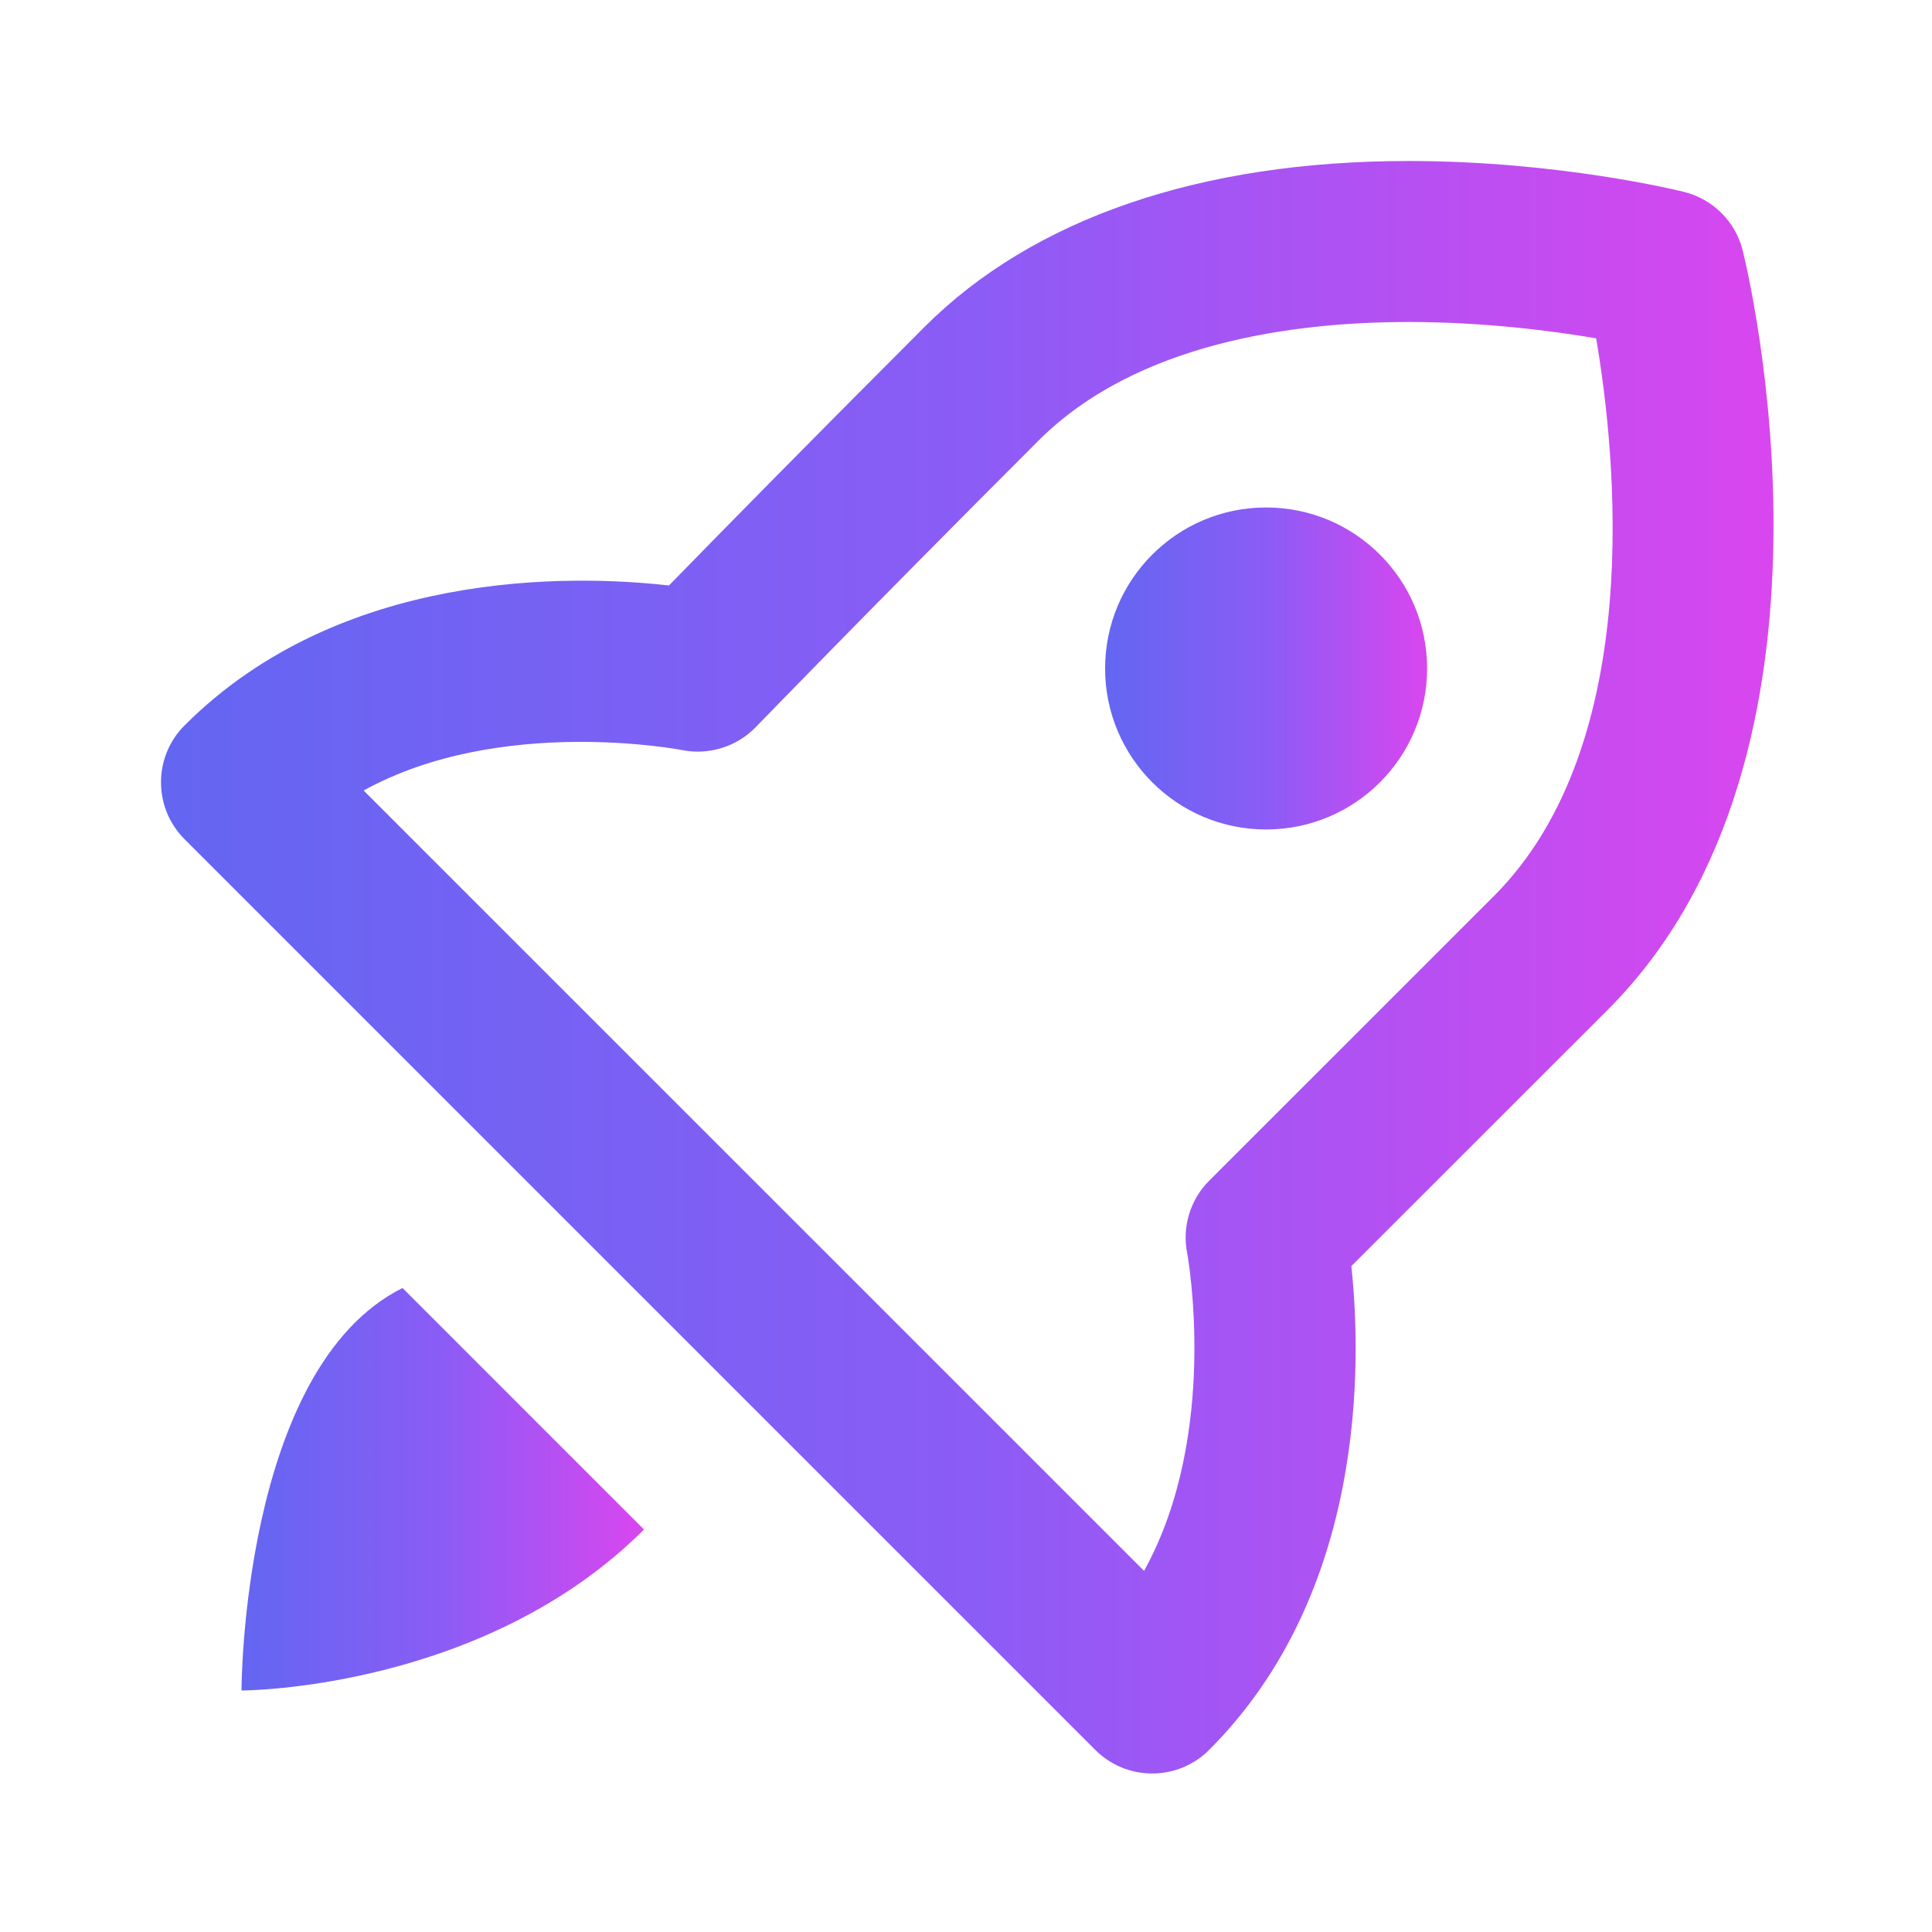 <svg width="24" height="24" viewBox="0 0 24 24" fill="none" xmlns="http://www.w3.org/2000/svg">
<path d="M20.92 2.384C20.857 2.368 19.364 2 17.496 2C14.911 2 12.833 2.713 11.485 4.061C9.997 5.549 8.857 6.712 8.31 7.273C7.096 7.136 4.233 7.07 2.293 9.011C2.105 9.198 2 9.452 2 9.718C2 9.984 2.105 10.238 2.293 10.425L13.606 21.738C13.794 21.926 14.047 22.031 14.313 22.031C14.579 22.031 14.833 21.926 15.02 21.738C16.974 19.785 16.914 16.924 16.787 15.728L19.971 12.545C23.162 9.354 21.711 3.363 21.648 3.11C21.559 2.753 21.278 2.473 20.92 2.384ZM18.557 11.132L15.021 14.667C14.785 14.903 14.682 15.242 14.748 15.57C14.753 15.595 15.155 17.812 14.212 19.514L4.517 9.82C6.217 8.882 8.458 9.316 8.465 9.316C8.795 9.386 9.149 9.28 9.388 9.033C9.391 9.03 10.794 7.58 12.9 5.474C14.118 4.256 16.071 4 17.496 4C18.443 4 19.289 4.111 19.828 4.203C20.072 5.634 20.453 9.235 18.557 11.132Z" fill="url(#paint0_linear_2506_6637)"/>
<path d="M15.728 10.304C16.833 10.304 17.728 9.409 17.728 8.304C17.728 7.199 16.833 6.304 15.728 6.304C14.623 6.304 13.728 7.199 13.728 8.304C13.728 9.409 14.623 10.304 15.728 10.304Z" fill="url(#paint1_linear_2506_6637)"/>
<path d="M5 16C3 17 3 21 3 21C3 21 6 21 8 19L5 16Z" fill="url(#paint2_linear_2506_6637)"/>
<defs>
<linearGradient id="paint0_linear_2506_6637" x1="2" y1="12.063" x2="22.031" y2="12.063" gradientUnits="userSpaceOnUse">
<stop stop-color="#6366F1"/>
<stop offset="0.5" stop-color="#8B5CF6"/>
<stop offset="1" stop-color="#D946EF"/>
</linearGradient>
<linearGradient id="paint1_linear_2506_6637" x1="13.728" y1="8.314" x2="17.728" y2="8.314" gradientUnits="userSpaceOnUse">
<stop stop-color="#6366F1"/>
<stop offset="0.5" stop-color="#8B5CF6"/>
<stop offset="1" stop-color="#D946EF"/>
</linearGradient>
<linearGradient id="paint2_linear_2506_6637" x1="3" y1="18.512" x2="8" y2="18.512" gradientUnits="userSpaceOnUse">
<stop stop-color="#6366F1"/>
<stop offset="0.5" stop-color="#8B5CF6"/>
<stop offset="1" stop-color="#D946EF"/>
</linearGradient>
</defs>
</svg>
